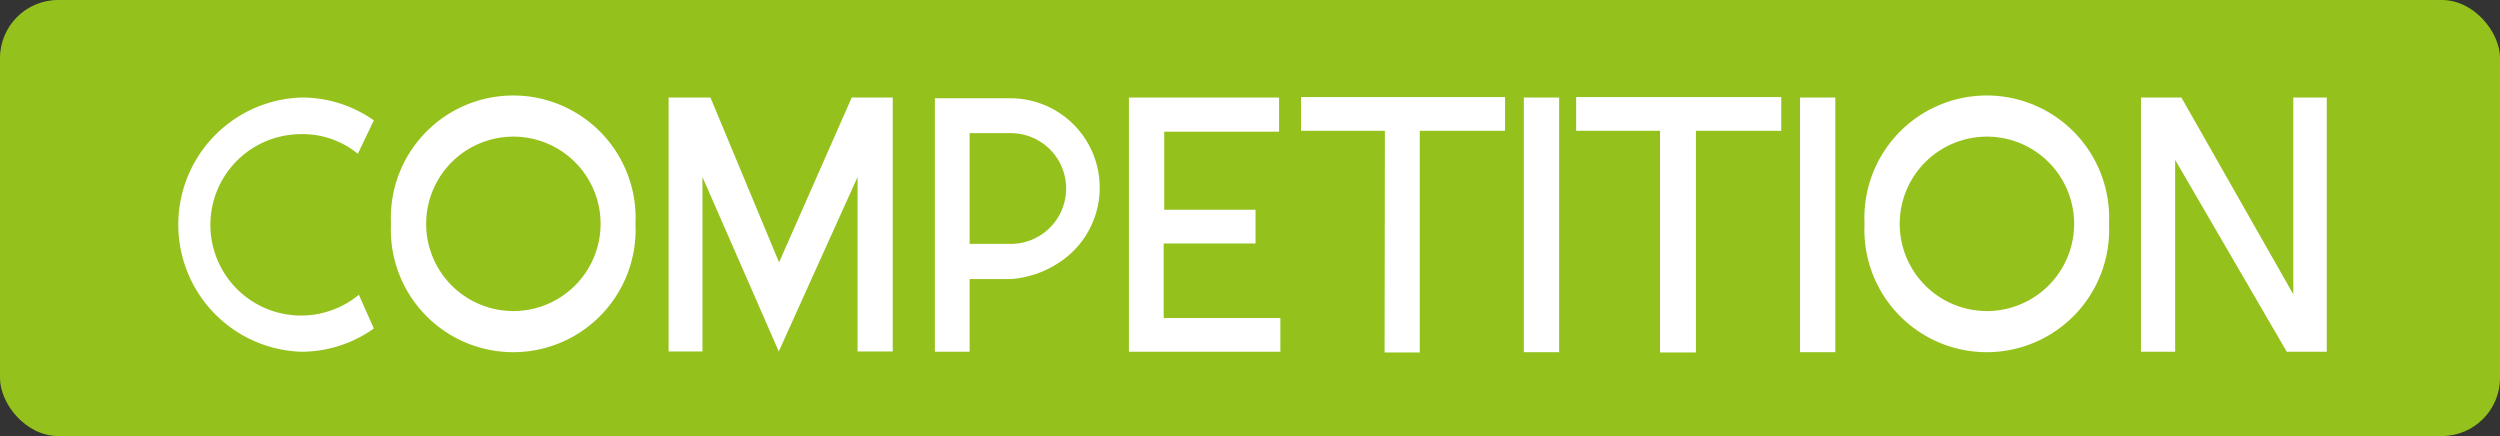 <?xml version="1.0" encoding="UTF-8"?> <svg xmlns="http://www.w3.org/2000/svg" id="テキスト" viewBox="0 0 172 30"><rect x="0" y="0" width="172" height="30" fill="#333333" stroke="none"/><defs><style>.cls-1{fill:#95c11c;}.cls-2{fill:#fff;}</style></defs><rect class="cls-1" width="172" height="30" rx="4"></rect><path class="cls-2" d="M25.72,22.6a8.61,8.61,0,0,1-5,1.6,8.75,8.75,0,0,1,0-17.49,8.59,8.59,0,0,1,5,1.57l-1.1,2.3a6,6,0,0,0-3.93-1.35,6.24,6.24,0,1,0,4,11.05Z"></path><path class="cls-2" d="M43.72,15.4a8.42,8.42,0,1,1-16.82,0,8.42,8.42,0,1,1,16.82,0Zm-2.4,0a6,6,0,1,0-12,0,6,6,0,1,0,12,0Z"></path><path class="cls-2" d="M61.42,6.71V24.18H59v-12l-5.42,12-5.25-12v12H46V6.71h2.88L53.6,18.05l5-11.34Z"></path><path class="cls-2" d="M69.54,19.2H66.71v5H64.32V6.76h5.22A6.15,6.15,0,0,1,72.81,18.1,6.89,6.89,0,0,1,69.54,19.2Zm-2.83-2.42h2.83a3.81,3.81,0,0,0,0-7.62H66.71Z"></path><path class="cls-2" d="M88.09,21.88V24.2H77.67V6.71H88V9.06h-7.9v5.37h6.28v2.32H80.06v5.13Z"></path><path class="cls-2" d="M103.55,6.68V9L97.68,9l0,15.25H95.26L95.28,9H89.51V6.68Z"></path><path class="cls-2" d="M107.27,24.23h-2.43V6.71h2.43Z"></path><path class="cls-2" d="M122.55,6.68V9l-5.87,0,0,15.25h-2.47l0-15.25h-5.77V6.68Z"></path><path class="cls-2" d="M126.27,24.23h-2.43V6.71h2.43Z"></path><path class="cls-2" d="M145.1,15.4a8.42,8.42,0,1,1-16.82,0,8.42,8.42,0,1,1,16.82,0Zm-2.4,0a6,6,0,1,0-12,0,6,6,0,1,0,12,0Z"></path><path class="cls-2" d="M160.08,6.71V24.2h-2.75L149.65,11V24.2H147.3V6.71h2.78l7.7,13.54V6.71Z"></path></svg> 
